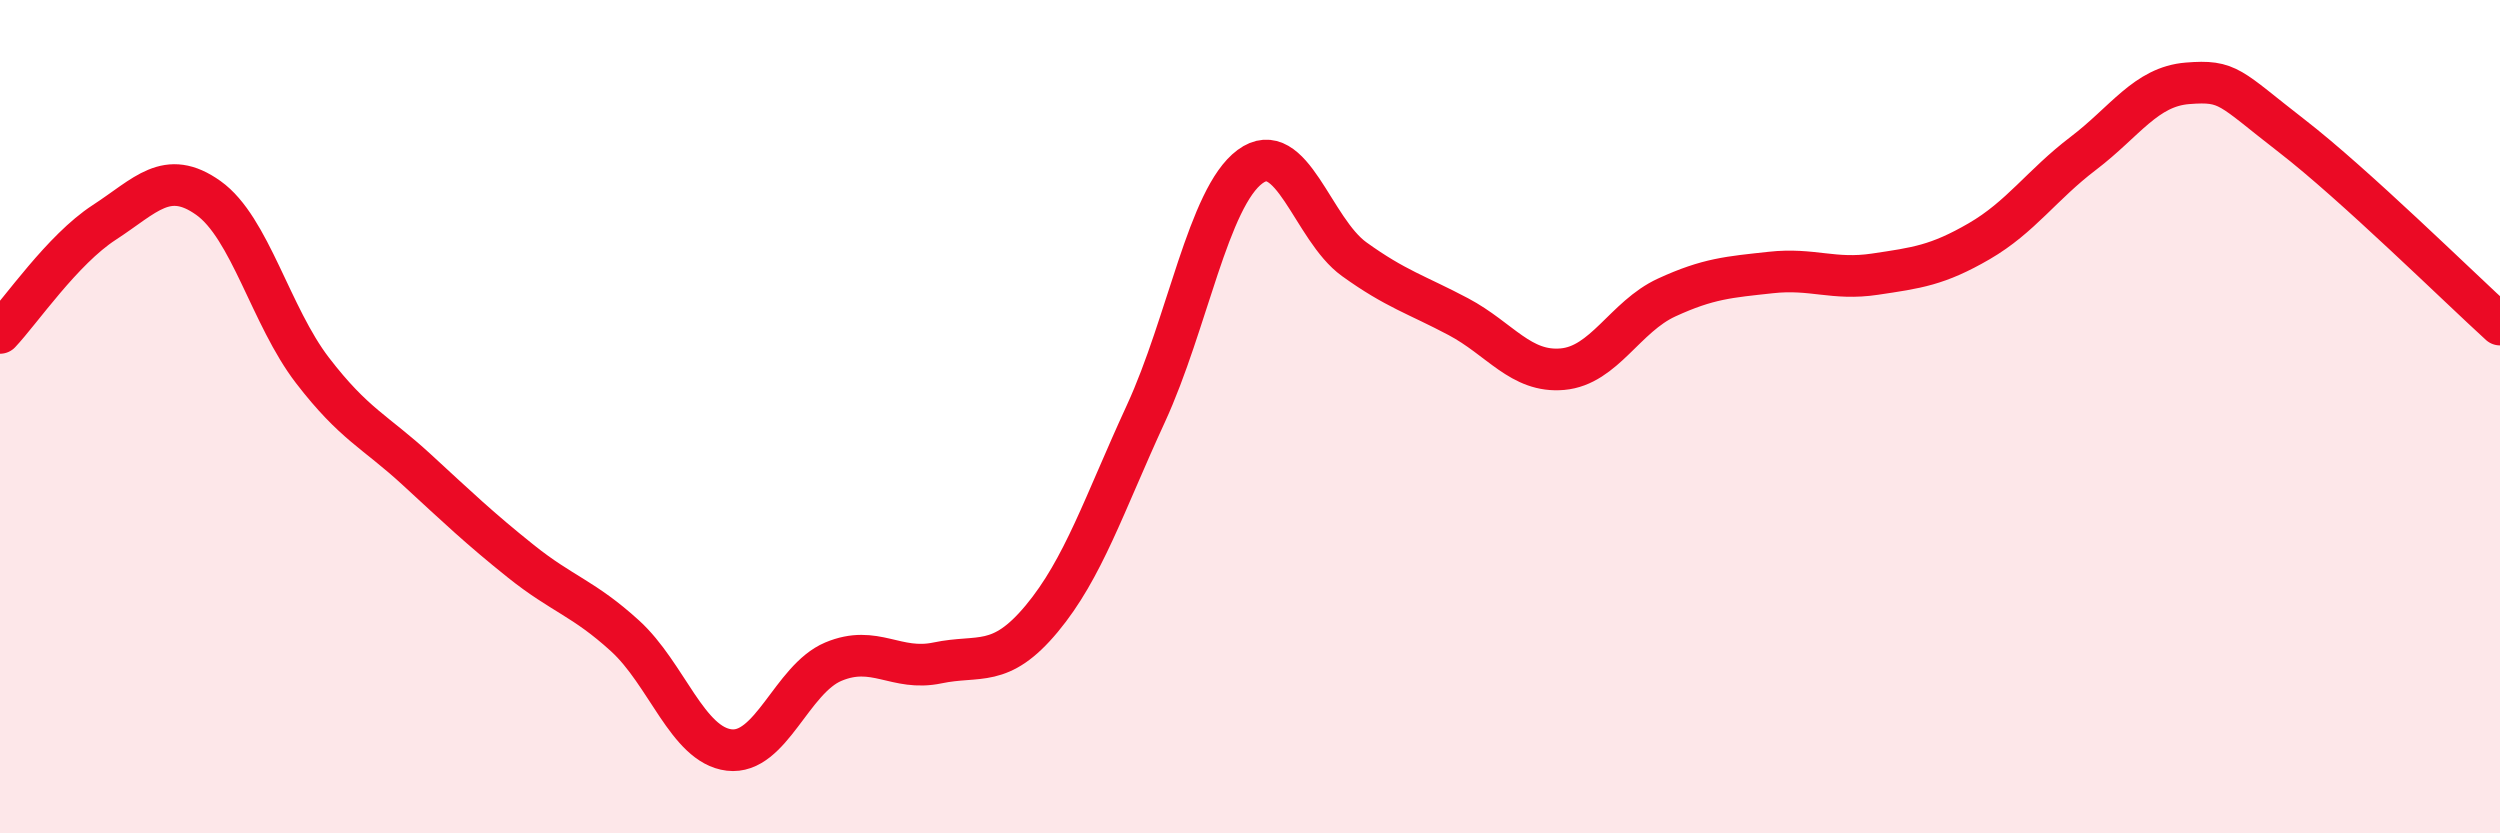 
    <svg width="60" height="20" viewBox="0 0 60 20" xmlns="http://www.w3.org/2000/svg">
      <path
        d="M 0,7.99 C 0.5,7.46 1.5,5.99 2.5,5.34 C 3.5,4.69 4,4.04 5,4.75 C 6,5.46 6.5,7.59 7.5,8.89 C 8.5,10.19 9,10.35 10,11.27 C 11,12.19 11.5,12.67 12.5,13.47 C 13.5,14.27 14,14.35 15,15.26 C 16,16.17 16.5,17.88 17.5,18 C 18.5,18.12 19,16.3 20,15.88 C 21,15.46 21.5,16.12 22.5,15.91 C 23.5,15.7 24,16.05 25,14.85 C 26,13.65 26.5,12.1 27.5,9.93 C 28.5,7.76 29,4.74 30,4 C 31,3.26 31.5,5.5 32.5,6.22 C 33.5,6.94 34,7.07 35,7.6 C 36,8.13 36.5,8.95 37.5,8.86 C 38.5,8.77 39,7.6 40,7.14 C 41,6.68 41.5,6.65 42.5,6.54 C 43.5,6.43 44,6.73 45,6.58 C 46,6.43 46.5,6.37 47.5,5.79 C 48.5,5.21 49,4.44 50,3.68 C 51,2.92 51.5,2.08 52.5,2 C 53.5,1.92 53.5,2.1 55,3.26 C 56.5,4.42 59,6.88 60,7.79L60 20L0 20Z"
        fill="#EB0A25"
        opacity="0.1"
        stroke-linecap="round"
        stroke-linejoin="round"
      />
      <path
        d="M 0,7.99 C 0.5,7.46 1.5,5.99 2.5,5.34 C 3.5,4.69 4,4.04 5,4.75 C 6,5.46 6.5,7.59 7.5,8.89 C 8.5,10.19 9,10.35 10,11.27 C 11,12.19 11.5,12.67 12.5,13.47 C 13.5,14.27 14,14.35 15,15.26 C 16,16.17 16.5,17.88 17.5,18 C 18.5,18.12 19,16.3 20,15.88 C 21,15.46 21.5,16.12 22.5,15.91 C 23.5,15.7 24,16.05 25,14.85 C 26,13.65 26.5,12.1 27.5,9.93 C 28.5,7.76 29,4.74 30,4 C 31,3.26 31.5,5.5 32.5,6.22 C 33.5,6.94 34,7.07 35,7.6 C 36,8.13 36.5,8.95 37.5,8.86 C 38.5,8.77 39,7.6 40,7.14 C 41,6.68 41.5,6.65 42.5,6.54 C 43.5,6.43 44,6.73 45,6.58 C 46,6.43 46.5,6.37 47.5,5.79 C 48.5,5.21 49,4.44 50,3.68 C 51,2.92 51.5,2.08 52.5,2 C 53.5,1.92 53.5,2.1 55,3.26 C 56.5,4.42 59,6.88 60,7.79"
        stroke="#EB0A25"
        stroke-width="1"
        fill="none"
        stroke-linecap="round"
        stroke-linejoin="round"
      />
    </svg>
  